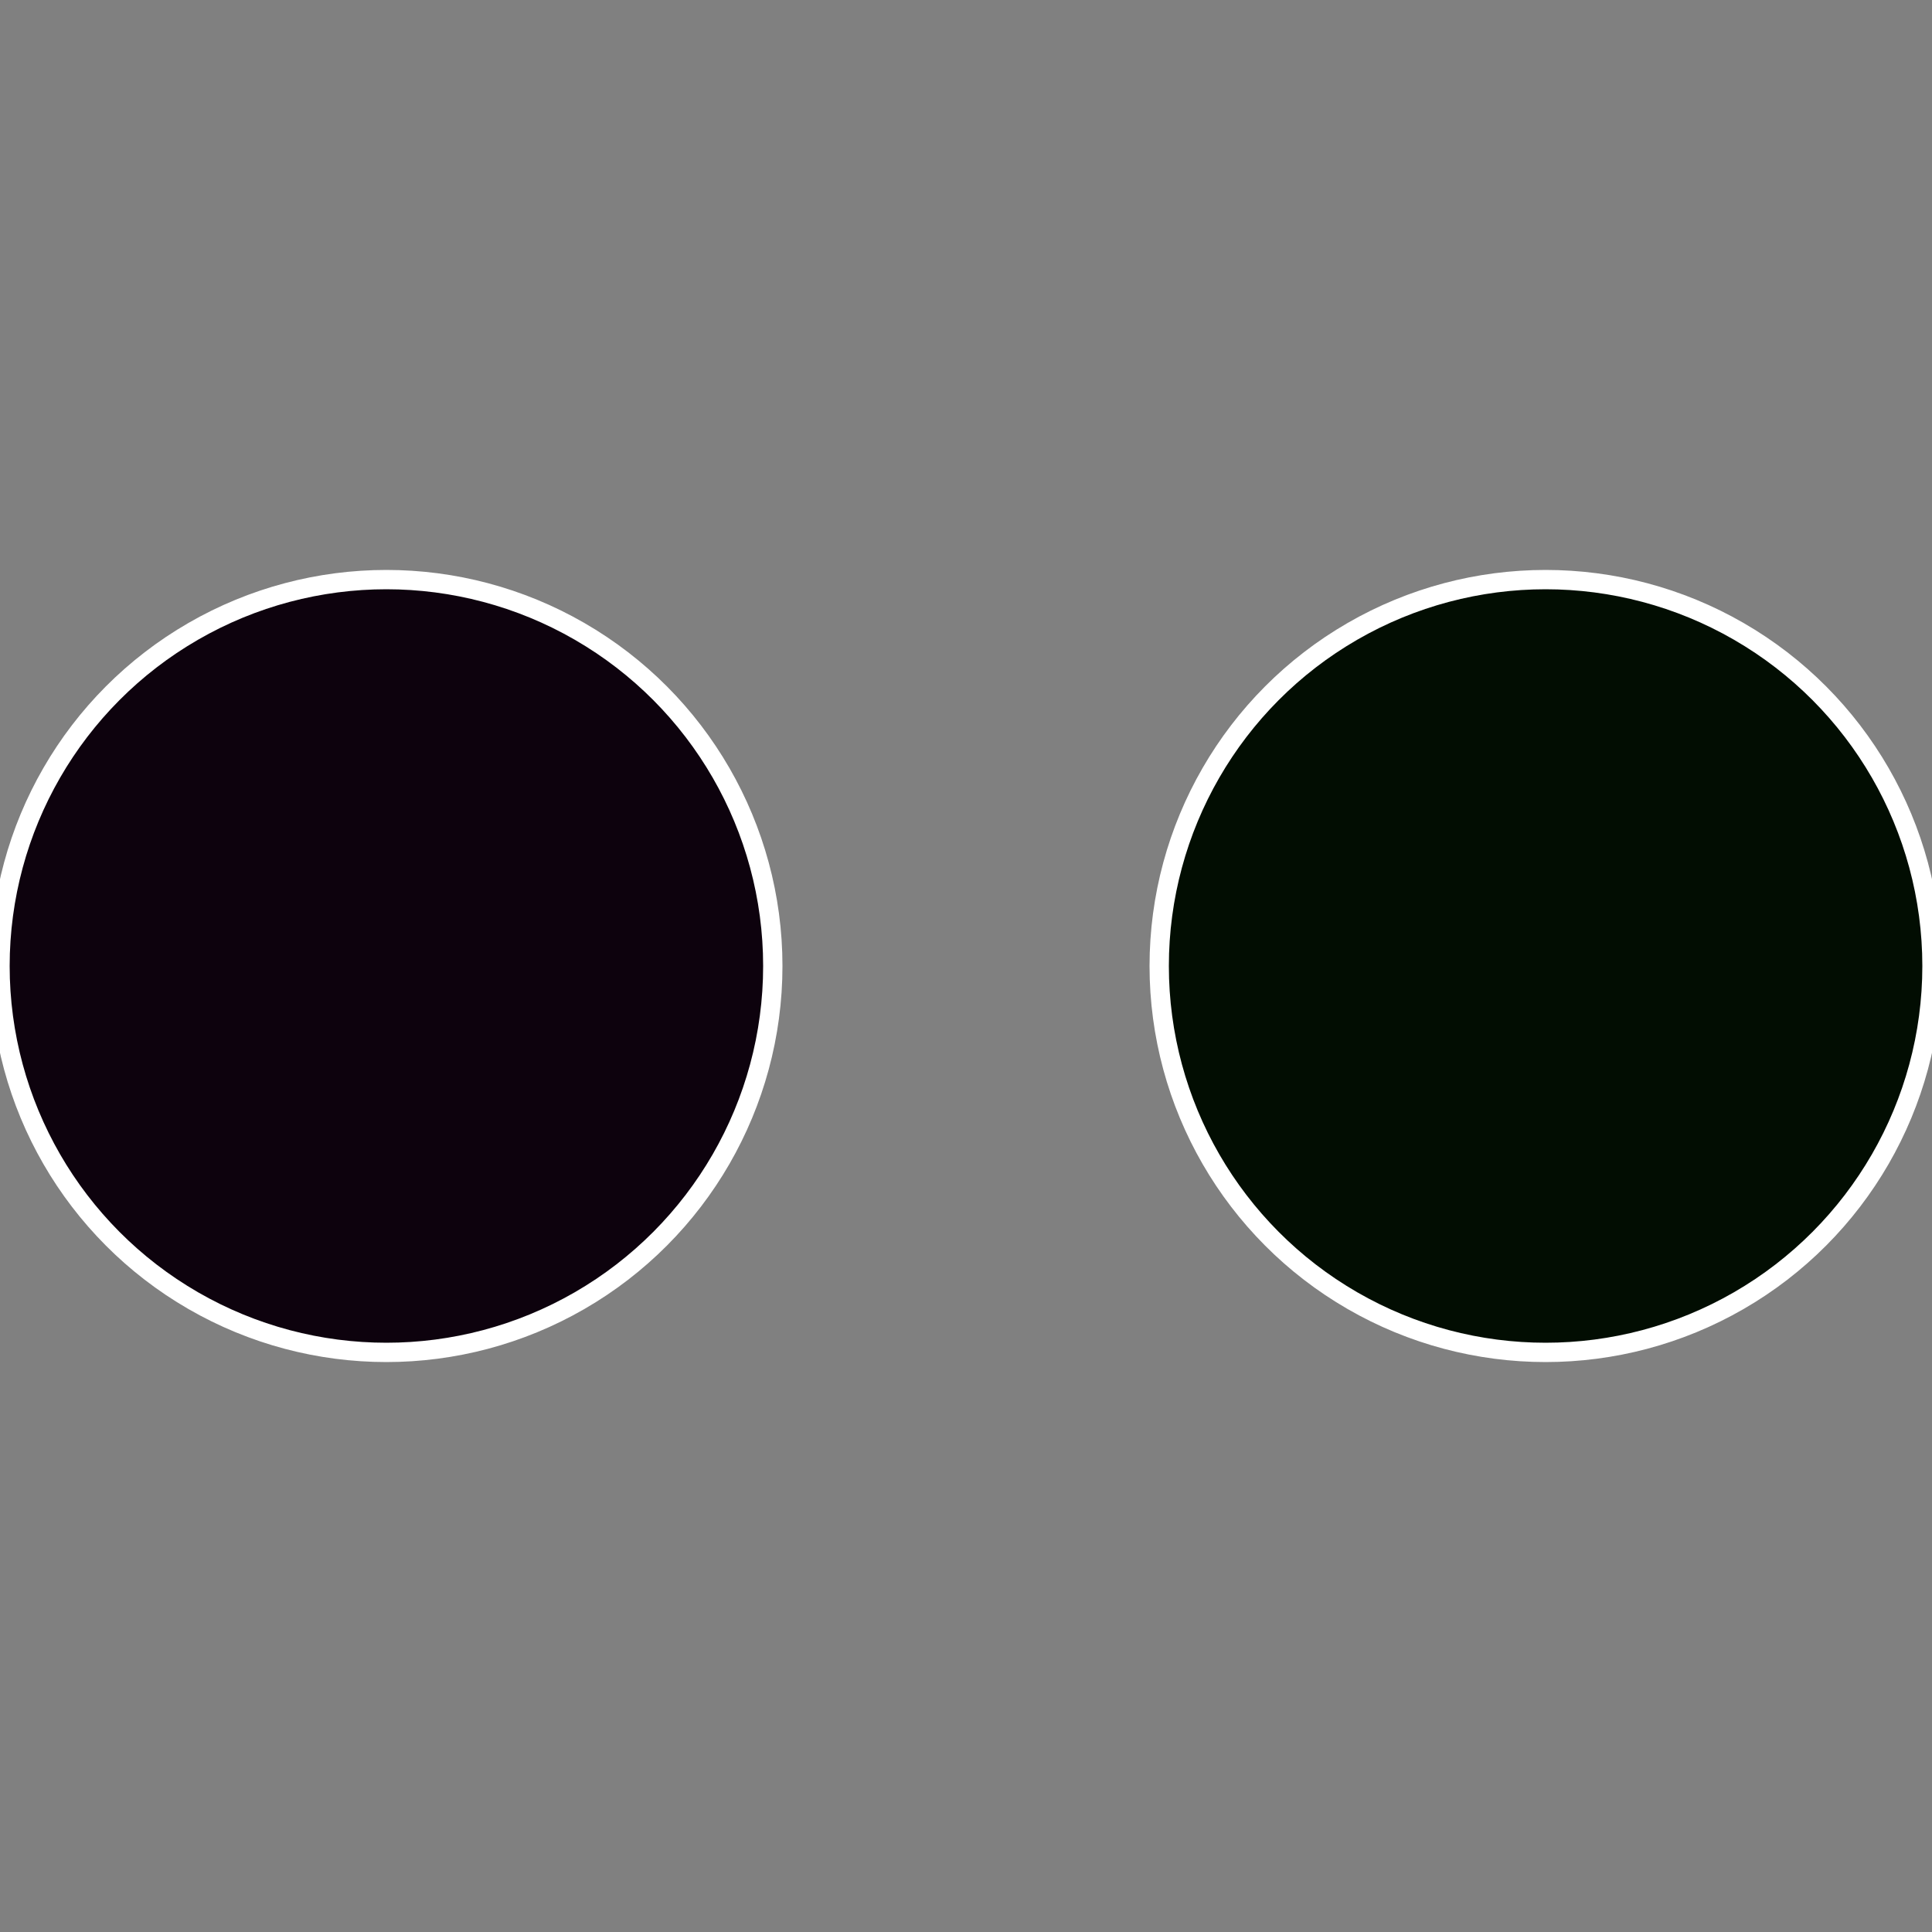 <?xml version="1.0" standalone="no"?>
<svg width="500" height="500" viewBox="-1 -1 2 2" xmlns="http://www.w3.org/2000/svg">
 
                <rect x="-1" y="-1" width="2" height="2" fill="#808080" stroke="none"/>
 
                <circle cx="0.6" cy="0" r="0.4" fill="#020d02" stroke="#fff" stroke-width="1%" />
             
                <circle cx="-0.6" cy="7.3478807948841E-17" r="0.4" fill="#0d020d" stroke="#fff" stroke-width="1%" />
            </svg>
